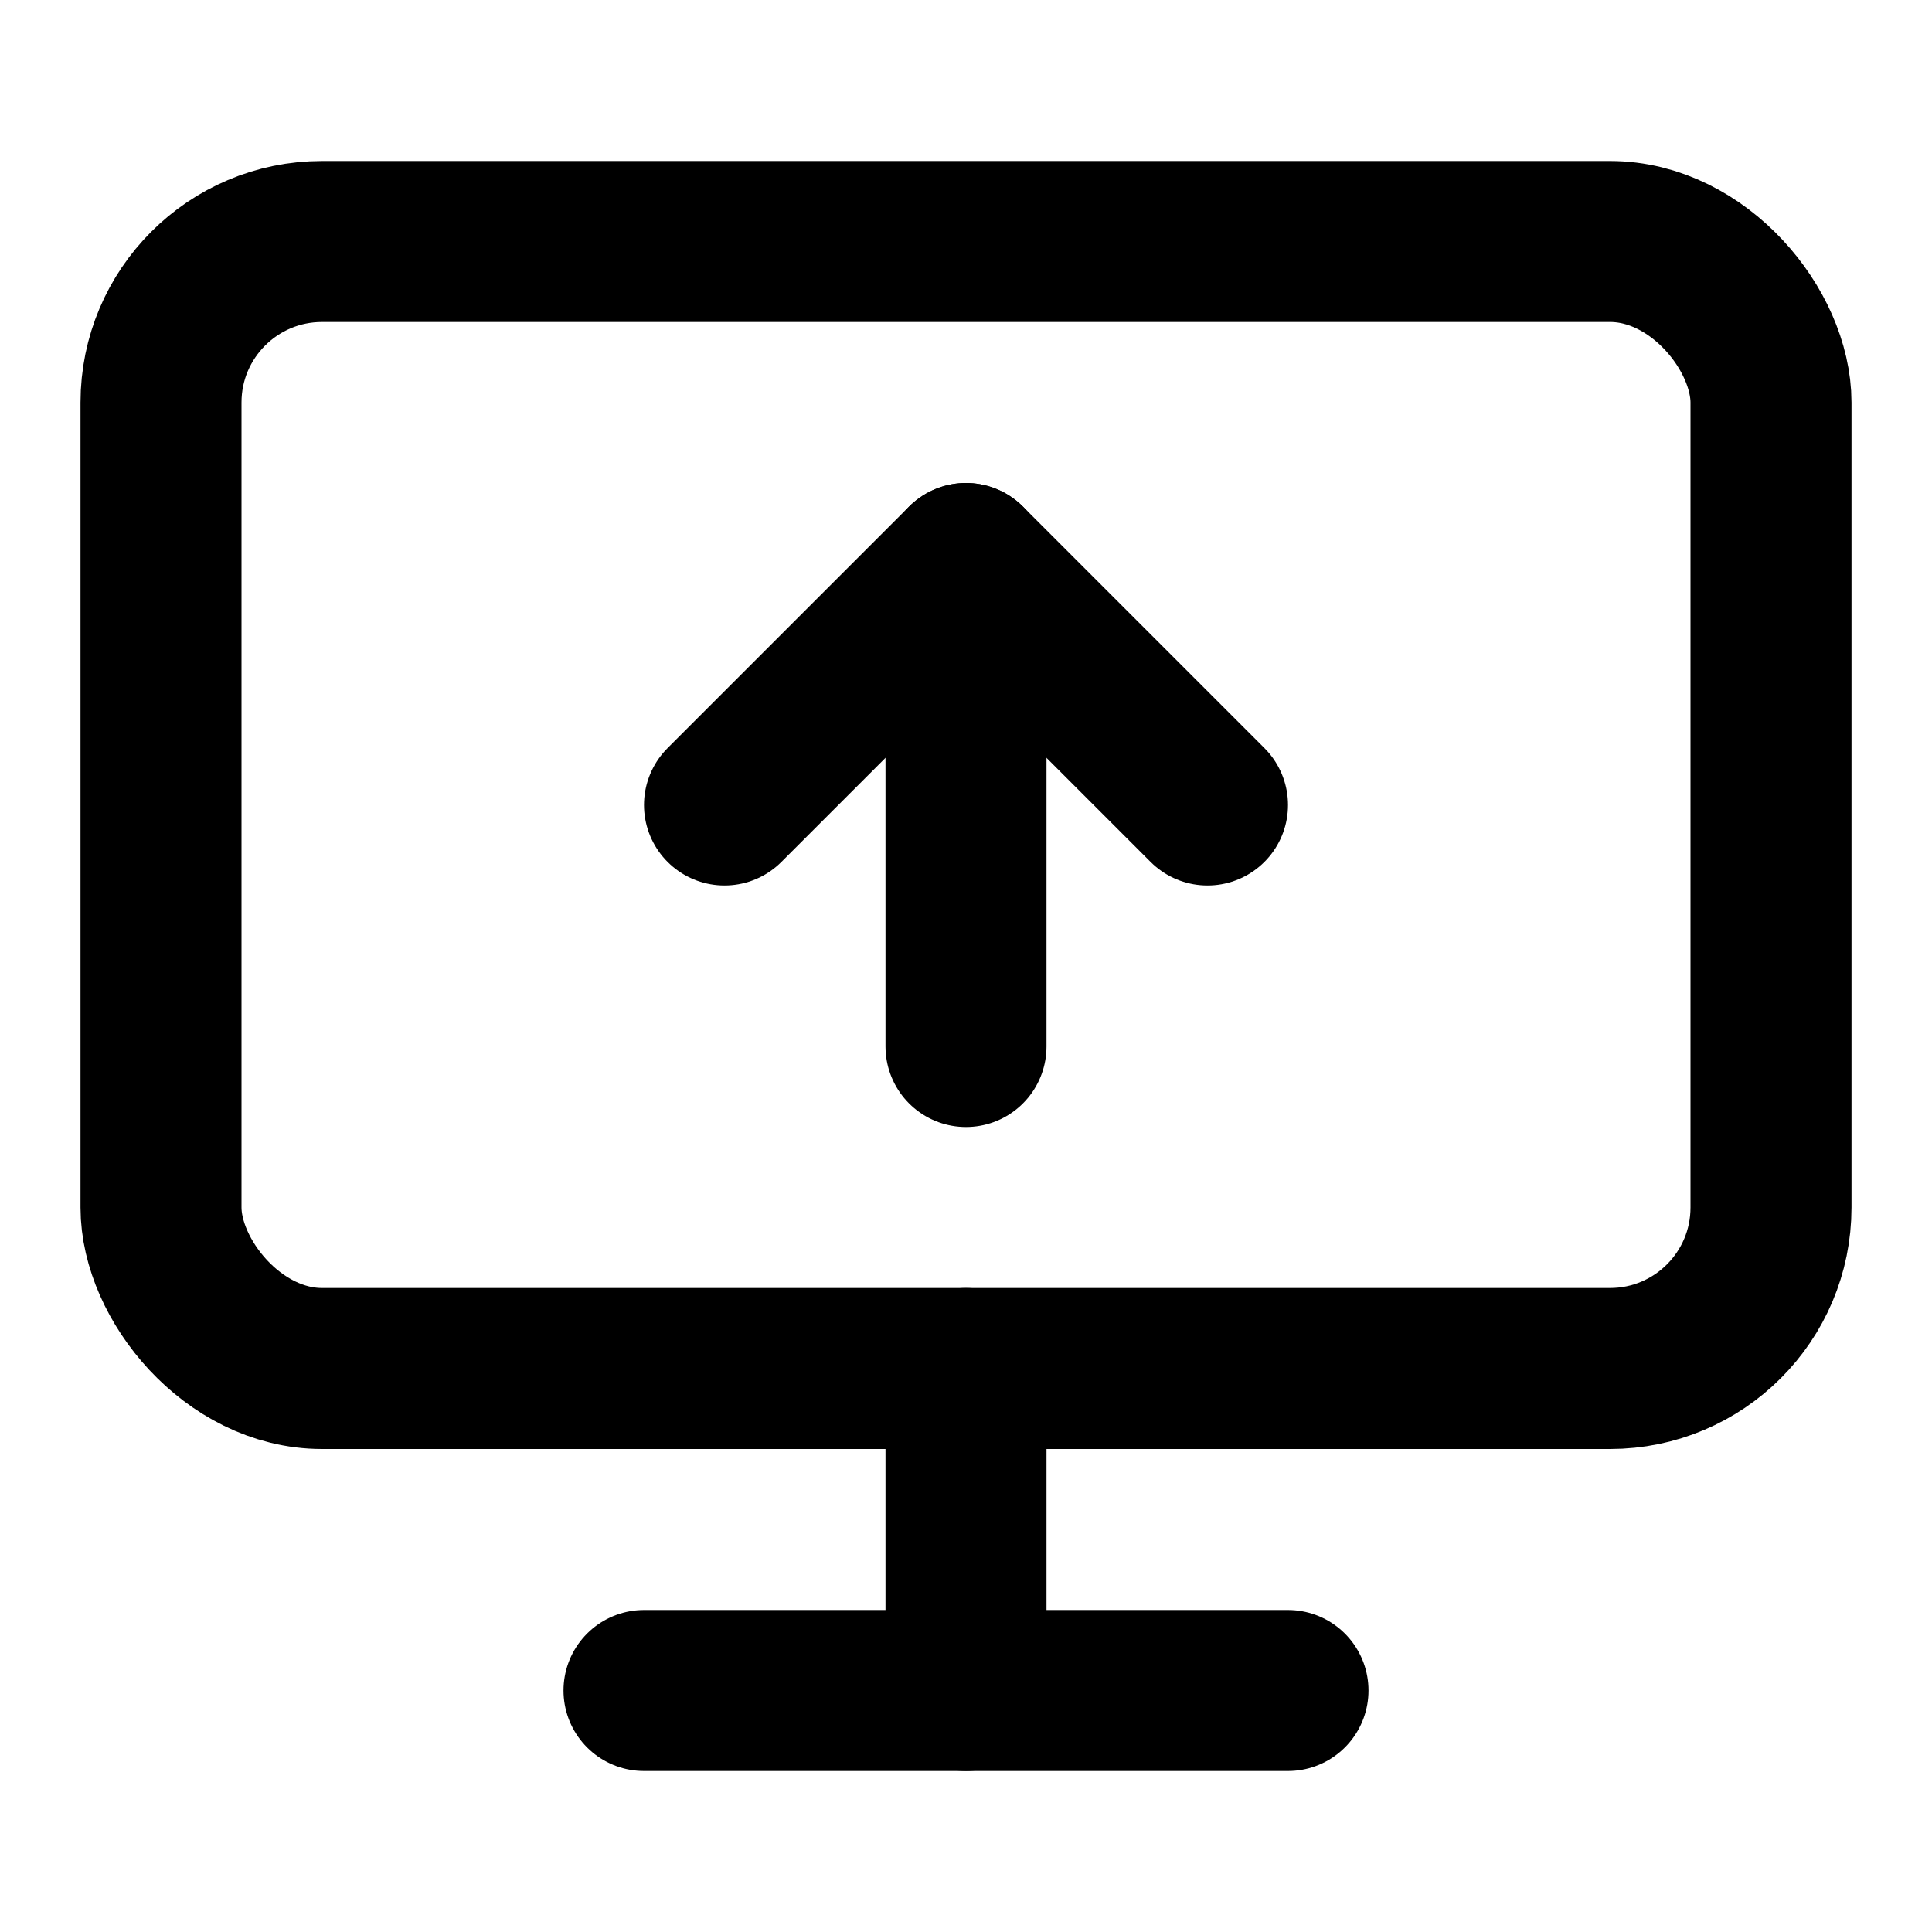 <svg
  xmlns="http://www.w3.org/2000/svg"
  width="24"
  height="24"
  viewBox="0 0 24 24"
  fill="none"
  stroke="currentColor"
  stroke-width="2"
  stroke-linecap="round"
  stroke-linejoin="round"
>
  <path d="m9 10 3-3 3 3" />
  <path d="M12 13V7" />
  <rect width="20" height="14" x="2" y="3" rx="2" />
  <path d="M12 17v4" />
  <path d="M8 21h8" />
</svg>
